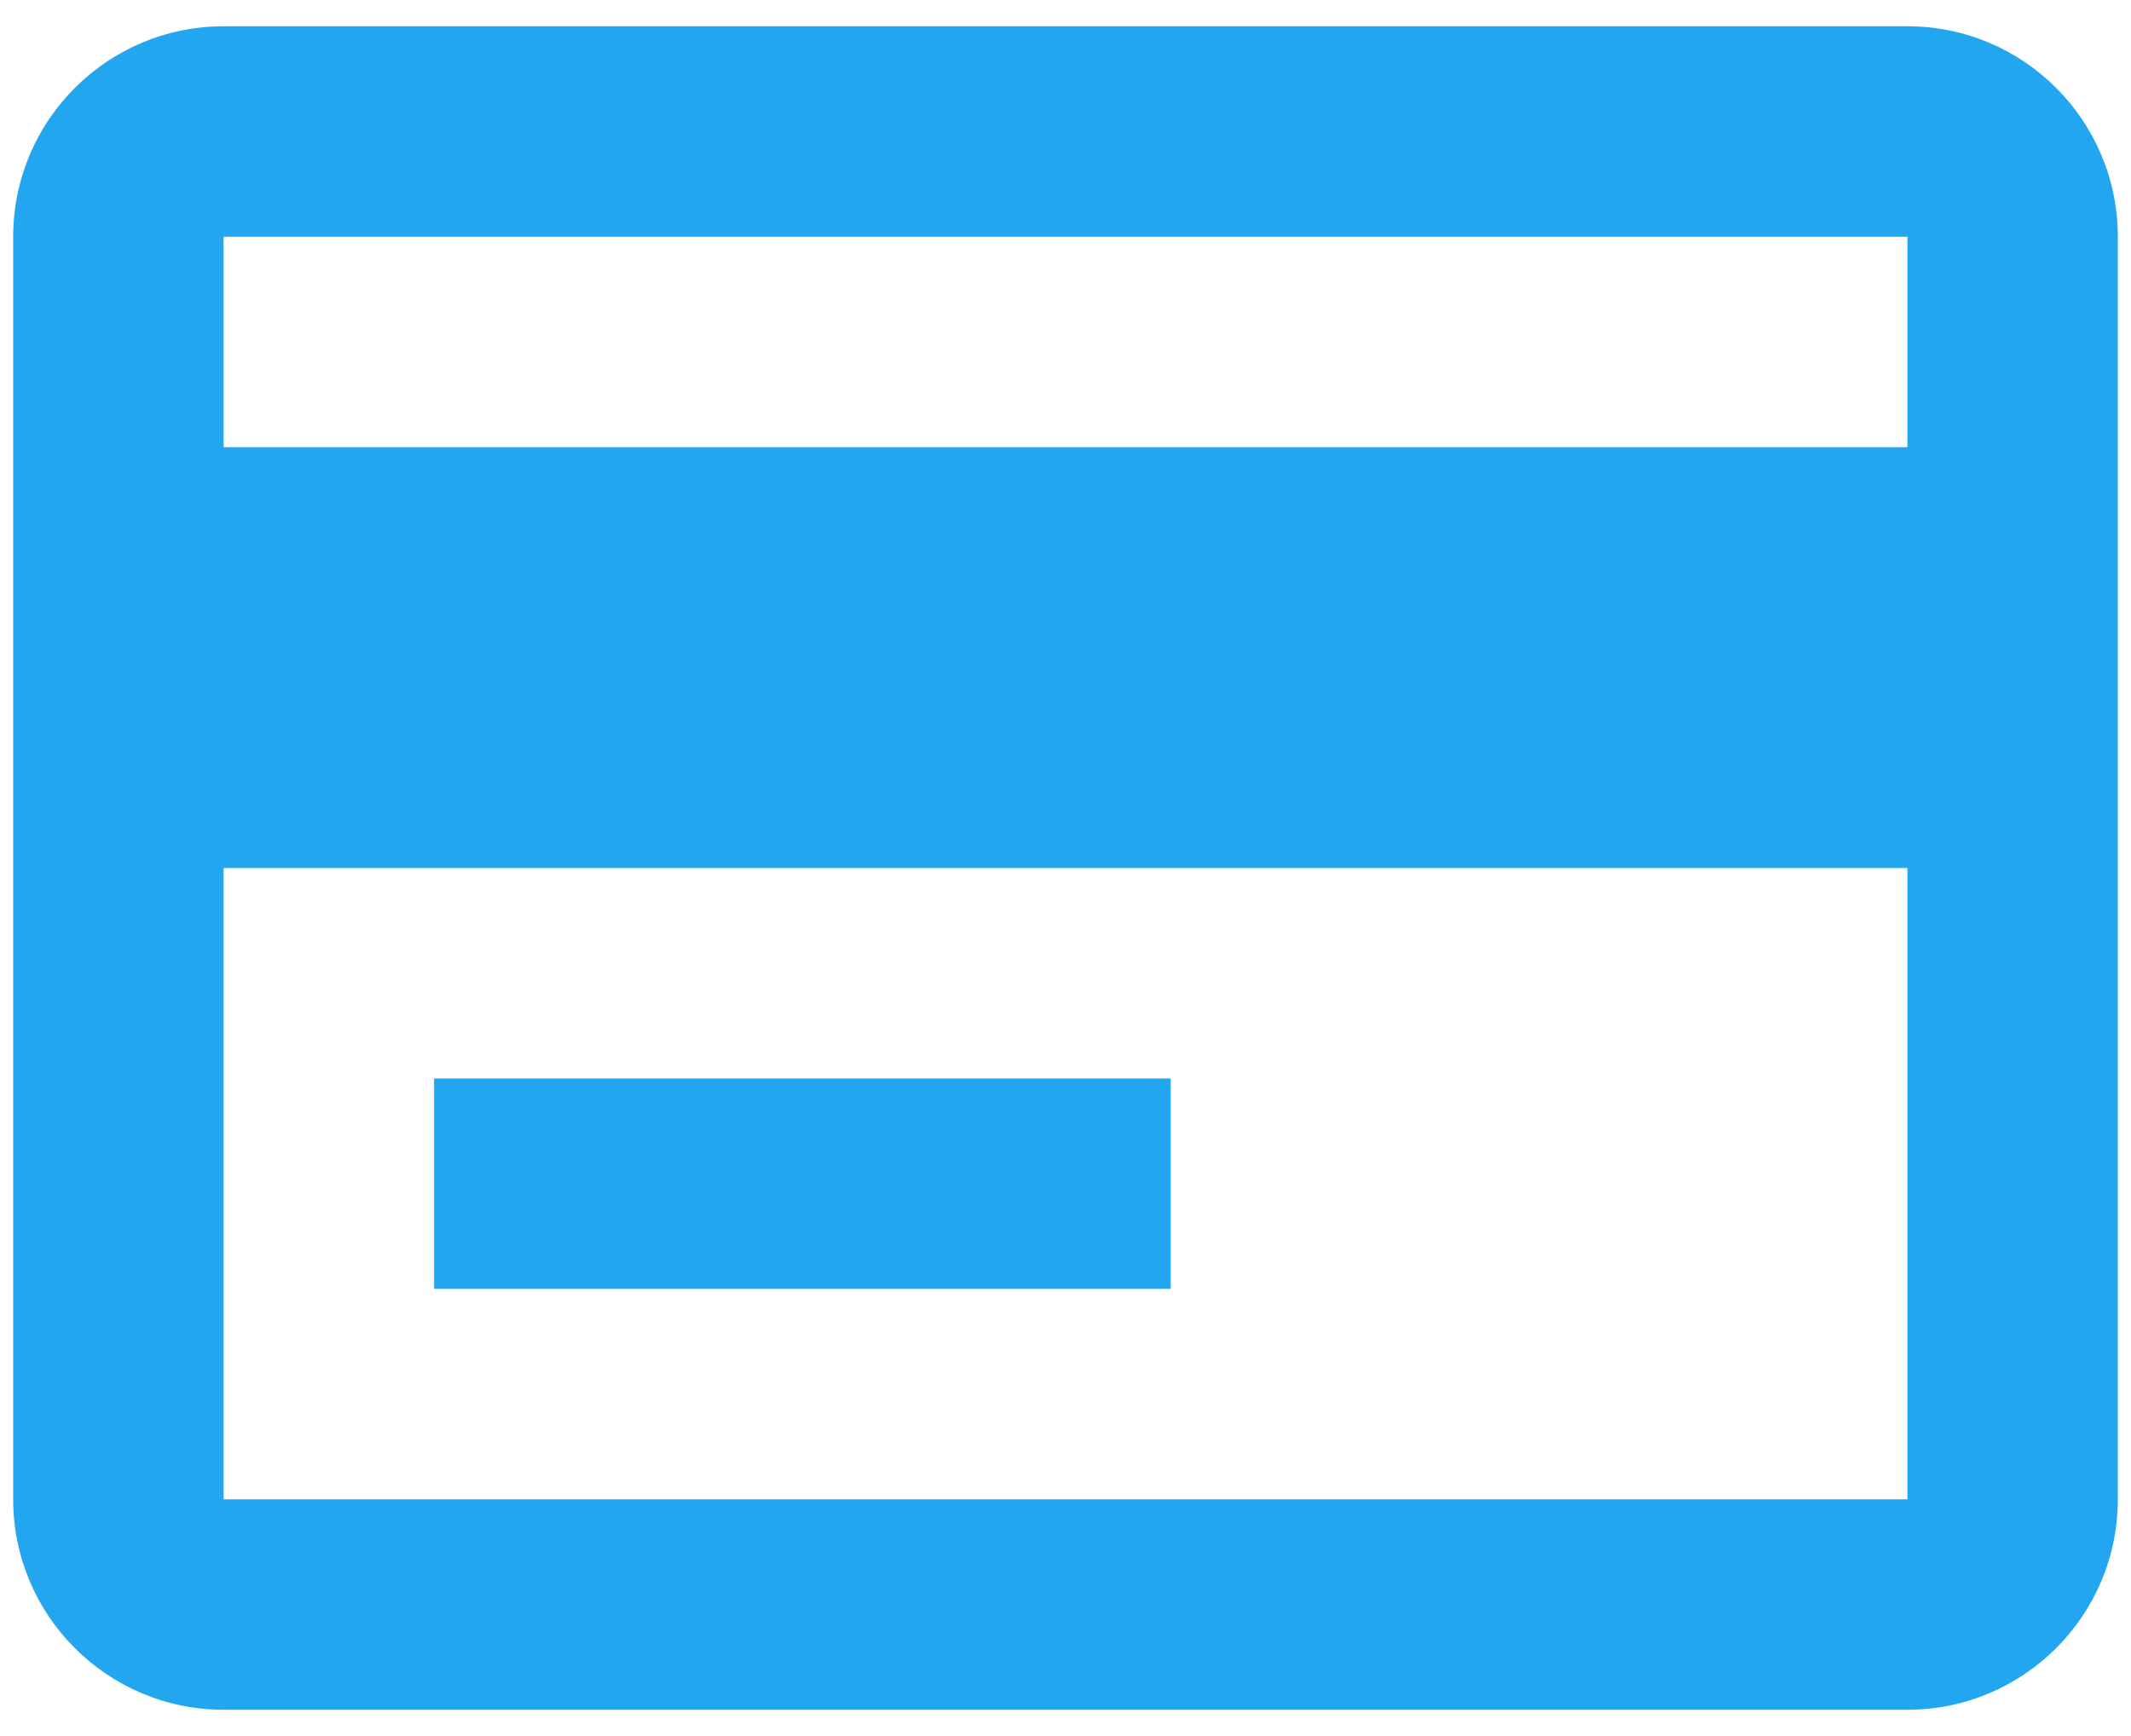 <svg width="27" height="22" viewBox="0 0 27 22" fill="none" xmlns="http://www.w3.org/2000/svg">
<path d="M24.167 21.667H2.833C1.361 21.667 0.167 20.473 0.167 19V3C0.167 1.527 1.361 0.333 2.833 0.333H24.167C25.639 0.333 26.833 1.527 26.833 3V19C26.833 20.473 25.639 21.667 24.167 21.667ZM2.833 11V19H24.167V11H2.833ZM2.833 3V5.667H24.167V3H2.833ZM14.833 16.333H5.5V13.667H14.833V16.333Z" fill="#23A6F0"/>
</svg>
